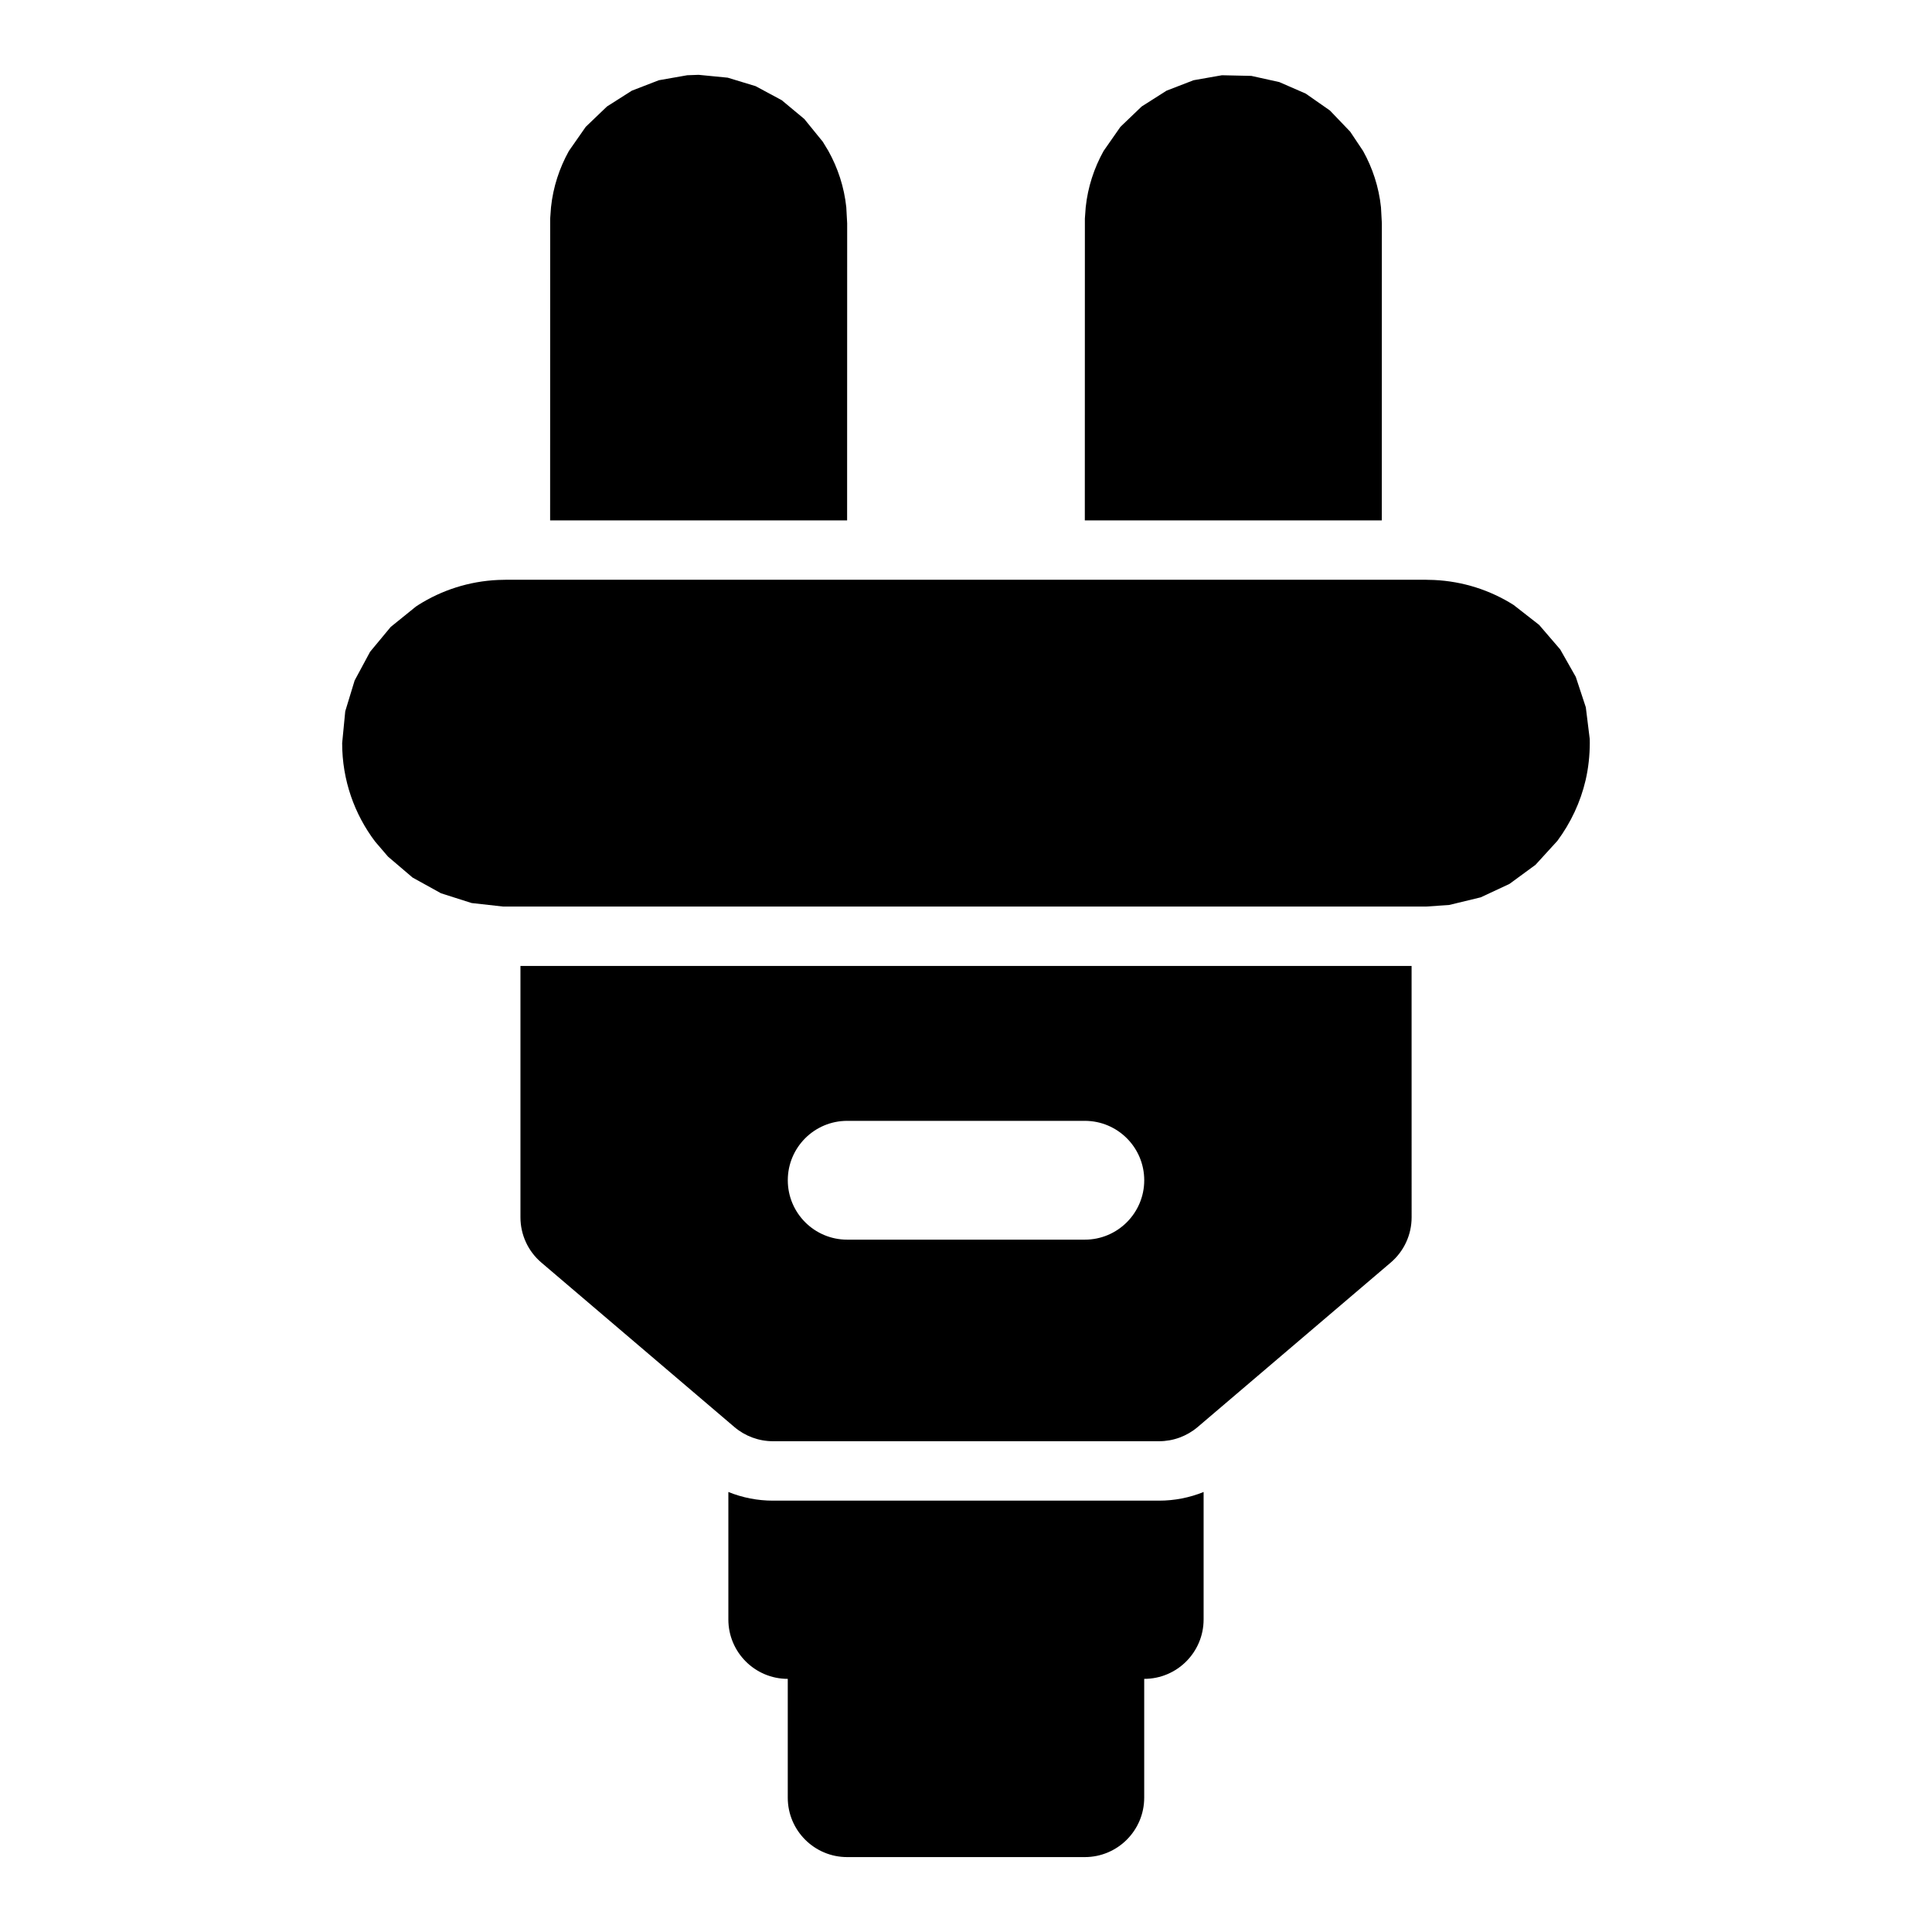 <?xml version="1.0" encoding="UTF-8"?>
<!-- Uploaded to: SVG Find, www.svgrepo.com, Generator: SVG Find Mixer Tools -->
<svg fill="#000000" width="800px" height="800px" version="1.1" viewBox="144 144 512 512" xmlns="http://www.w3.org/2000/svg">
 <path d="m462.98 539.39c-3.731 1.512-7.731 2.297-11.809 2.297h-102.34c-4.078 0-8.078-0.789-11.809-2.297v33.785c0 8.691 7.055 15.742 15.742 15.742v31.488c0 8.691 7.055 15.742 15.742 15.742h62.977c8.691 0 15.742-7.055 15.742-15.742v-31.488c8.691 0 15.742-7.055 15.742-15.742v-33.785zm55.105-139.4h-236.16v66.613c0 4.613 2.016 8.988 5.527 11.98l51.168 43.594c2.852 2.426 6.473 3.762 10.219 3.762h102.34c3.746 0 7.367-1.34 10.219-3.762l51.168-43.594c3.512-2.992 5.527-7.367 5.527-11.98zm-149.57 72.531h62.977c8.691 0 15.742-7.055 15.742-15.742 0-8.691-7.055-15.742-15.742-15.742h-62.977c-8.691 0-15.742 7.055-15.742 15.742 0 8.691 7.055 15.742 15.742 15.742zm153.5-174.87 1.953 0.047c7.762 0.348 14.988 2.723 21.16 6.629l6.754 5.273 5.59 6.504 4.125 7.273 2.66 8.062 1.039 8.391 0.016 1.117c-0.016 3.289-0.363 6.566-1.102 9.777-1.355 5.84-3.938 11.32-7.496 16.121l-5.777 6.328-6.91 5.07-7.621 3.559-8.328 2.016-6.062 0.426h-244.7l-8.328-0.93-8.109-2.582-7.543-4.172-6.519-5.559-3.387-3.953c-5.496-7.258-8.754-16.297-8.754-26.105l0.82-8.453 2.488-8.156 4.094-7.606 5.465-6.582 6.676-5.398 0.645-0.426c6.172-3.906 13.398-6.281 21.16-6.629l1.953-0.047h244.03zm-90.527-15.742 0.016-79.996 0.219-2.992c0.566-5.367 2.234-10.406 4.738-14.91l4.473-6.406 5.621-5.383 6.582-4.188 7.164-2.769 7.527-1.324 7.793 0.172 7.398 1.637 7.008 3.055 6.406 4.473 5.383 5.621 3.418 5.117c2.504 4.504 4.172 9.539 4.738 14.91l0.234 4.266-0.016 78.719zm-141.7 0 0.016-79.996 0.219-2.992c0.566-5.367 2.234-10.406 4.738-14.91l4.473-6.406 5.621-5.383 6.582-4.188 7.164-2.769 7.527-1.324 3.023-0.109 7.699 0.754 7.398 2.25 6.91 3.715 5.984 4.977 4.914 6.047 1.48 2.441c2.504 4.504 4.172 9.539 4.738 14.91l0.234 4.266-0.016 78.719z" fill-rule="evenodd"/>
</svg>